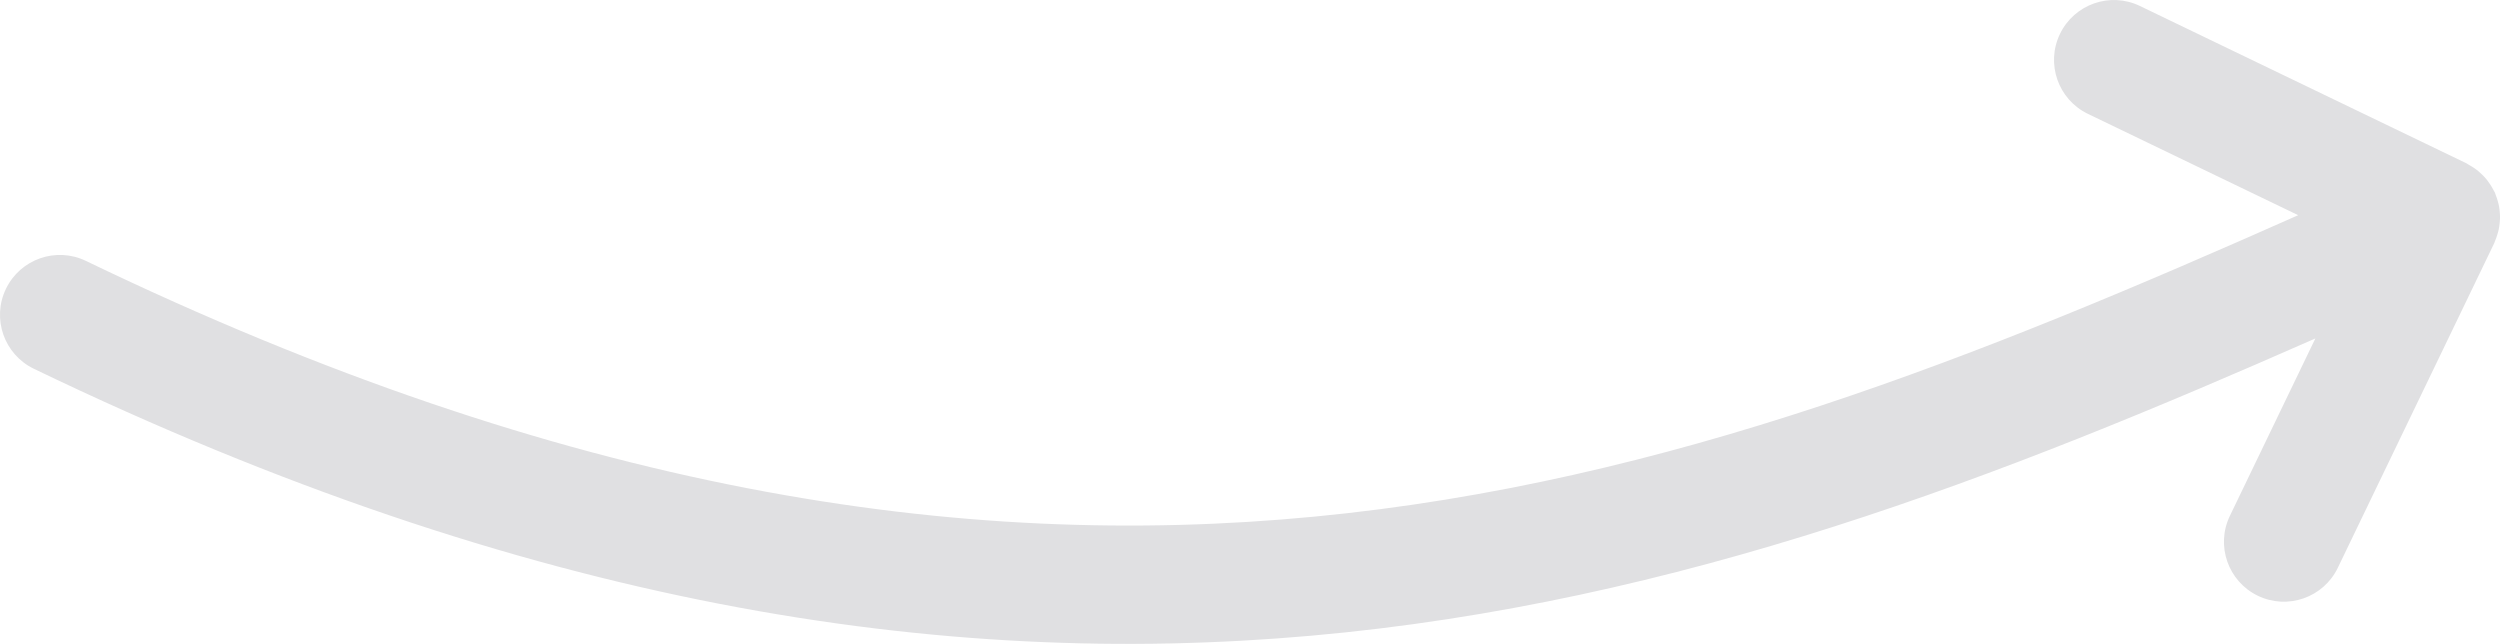 <?xml version="1.0" encoding="utf-8"?>
<!-- Generator: Adobe Illustrator 17.0.0, SVG Export Plug-In . SVG Version: 6.00 Build 0)  -->
<!DOCTYPE svg PUBLIC "-//W3C//DTD SVG 1.1//EN" "http://www.w3.org/Graphics/SVG/1.1/DTD/svg11.dtd">
<svg version="1.1" id="Capa_1" xmlns="http://www.w3.org/2000/svg" xmlns:xlink="http://www.w3.org/1999/xlink" x="0px" y="0px"
	 width="70.67px" height="18.201px" viewBox="0 0 70.67 18.201" enable-background="new 0 0 70.67 18.201" xml:space="preserve">
<path fill="#E0E0E2" d="M70.531,6.809c0.023-0.054,0.043-0.109,0.06-0.166c0.016-0.052,0.032-0.103,0.043-0.156
	c0.011-0.053,0.018-0.105,0.024-0.159c0.006-0.056,0.012-0.112,0.013-0.168c0.001-0.052-0.003-0.103-0.007-0.156
	c-0.005-0.058-0.01-0.115-0.021-0.172c-0.009-0.049-0.022-0.098-0.036-0.147c-0.017-0.06-0.036-0.119-0.059-0.176
	c-0.008-0.021-0.012-0.042-0.021-0.063c-0.011-0.025-0.028-0.046-0.04-0.07c-0.028-0.056-0.059-0.109-0.093-0.161
	c-0.028-0.043-0.058-0.084-0.089-0.124c-0.036-0.045-0.073-0.088-0.114-0.129c-0.038-0.039-0.078-0.076-0.119-0.111
	c-0.041-0.035-0.084-0.068-0.13-0.099c-0.048-0.033-0.098-0.063-0.149-0.091c-0.026-0.014-0.048-0.033-0.075-0.046l-9.227-4.446
	c-0.842-0.406-1.854-0.052-2.26,0.79c-0.406,0.842-0.052,1.854,0.79,2.26l5.944,2.864C47.084,14.024,29.53,20.435,2.428,7.375
	c-0.842-0.406-1.854-0.052-2.26,0.79c-0.406,0.842-0.052,1.854,0.79,2.26c27.961,13.474,46.819,6.934,64.493-0.858l-2.416,5.014
	c-0.406,0.842-0.052,1.854,0.79,2.26c0.842,0.406,1.854,0.052,2.26-0.79l4.422-9.177C70.517,6.853,70.521,6.83,70.531,6.809z"/>
</svg>

